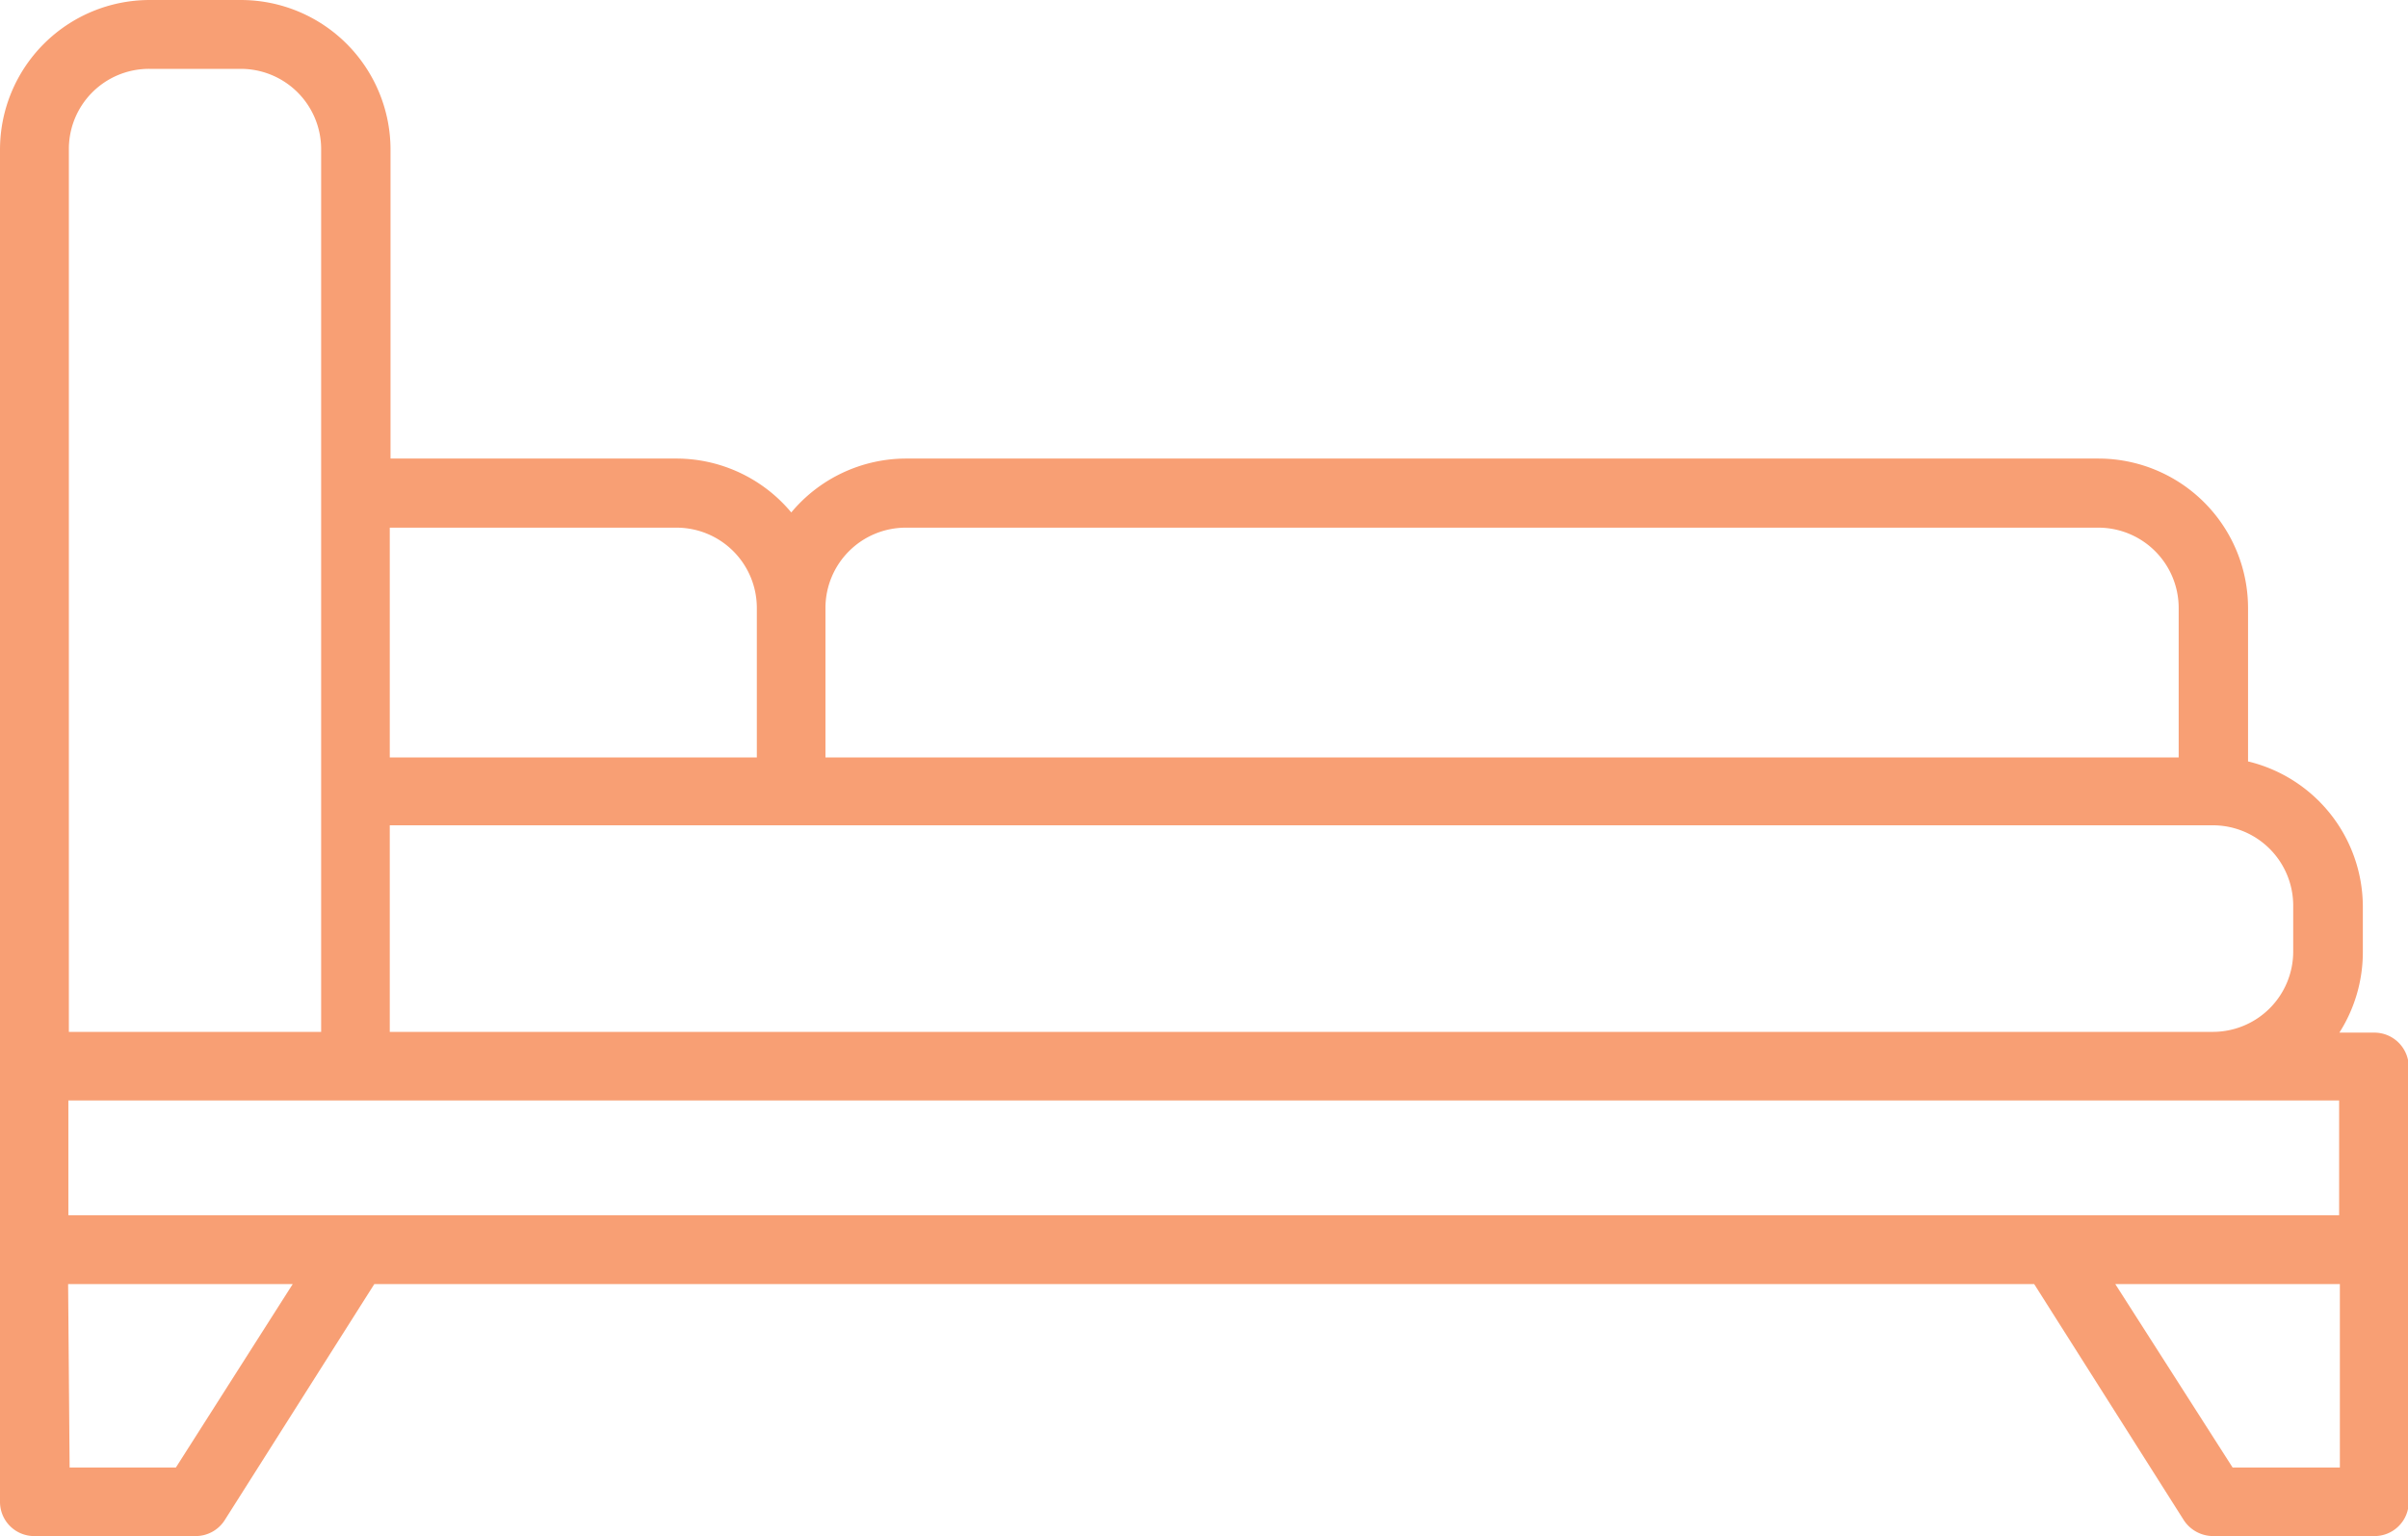 <svg xmlns="http://www.w3.org/2000/svg" viewBox="0 0 96.5 61.57"><defs><style>.cls-1{fill:#f89f74;}</style></defs><g id="Layer_2" data-name="Layer 2"><g id="Layer_1-2" data-name="Layer 1"><path class="cls-1" d="M95.12,61.57H88.69a1.41,1.41,0,0,1-1.17-.63l-6-9.47H15L9,60.94a1.38,1.38,0,0,1-1.16.63H1.38A1.37,1.37,0,0,1,0,60.2V6A6,6,0,0,1,6,0H9.65a6,6,0,0,1,6,6V18.38H27.11a6,6,0,0,1,4.6,2.16,6,6,0,0,1,4.59-2.16H84.09a6,6,0,0,1,6,6v6.14a6,6,0,0,1,4.6,5.81v1.84a6,6,0,0,1-.94,3.22h1.4a1.38,1.38,0,0,1,1.38,1.38V60.2a1.37,1.37,0,0,1-1.38,1.37m-5.68-2.75h4.3V51.47h-9Zm-86.68,0H7.05l4.68-7.35h-9ZM82.27,48.71H93.74v-4.6h-91v4.6H82.27M15.62,41.36H88.69a3.22,3.22,0,0,0,3.21-3.22V36.3a3.22,3.22,0,0,0-3.21-3.22H15.62Zm-12.86,0H12.87V6A3.22,3.22,0,0,0,9.65,2.76H6A3.21,3.21,0,0,0,2.76,6Zm30.32-11H87.31v-6a3.22,3.22,0,0,0-3.22-3.21H36.3a3.22,3.22,0,0,0-3.22,3.21Zm-17.46,0H30.33v-6a3.22,3.22,0,0,0-3.22-3.21H15.62Z"/></g></g></svg>